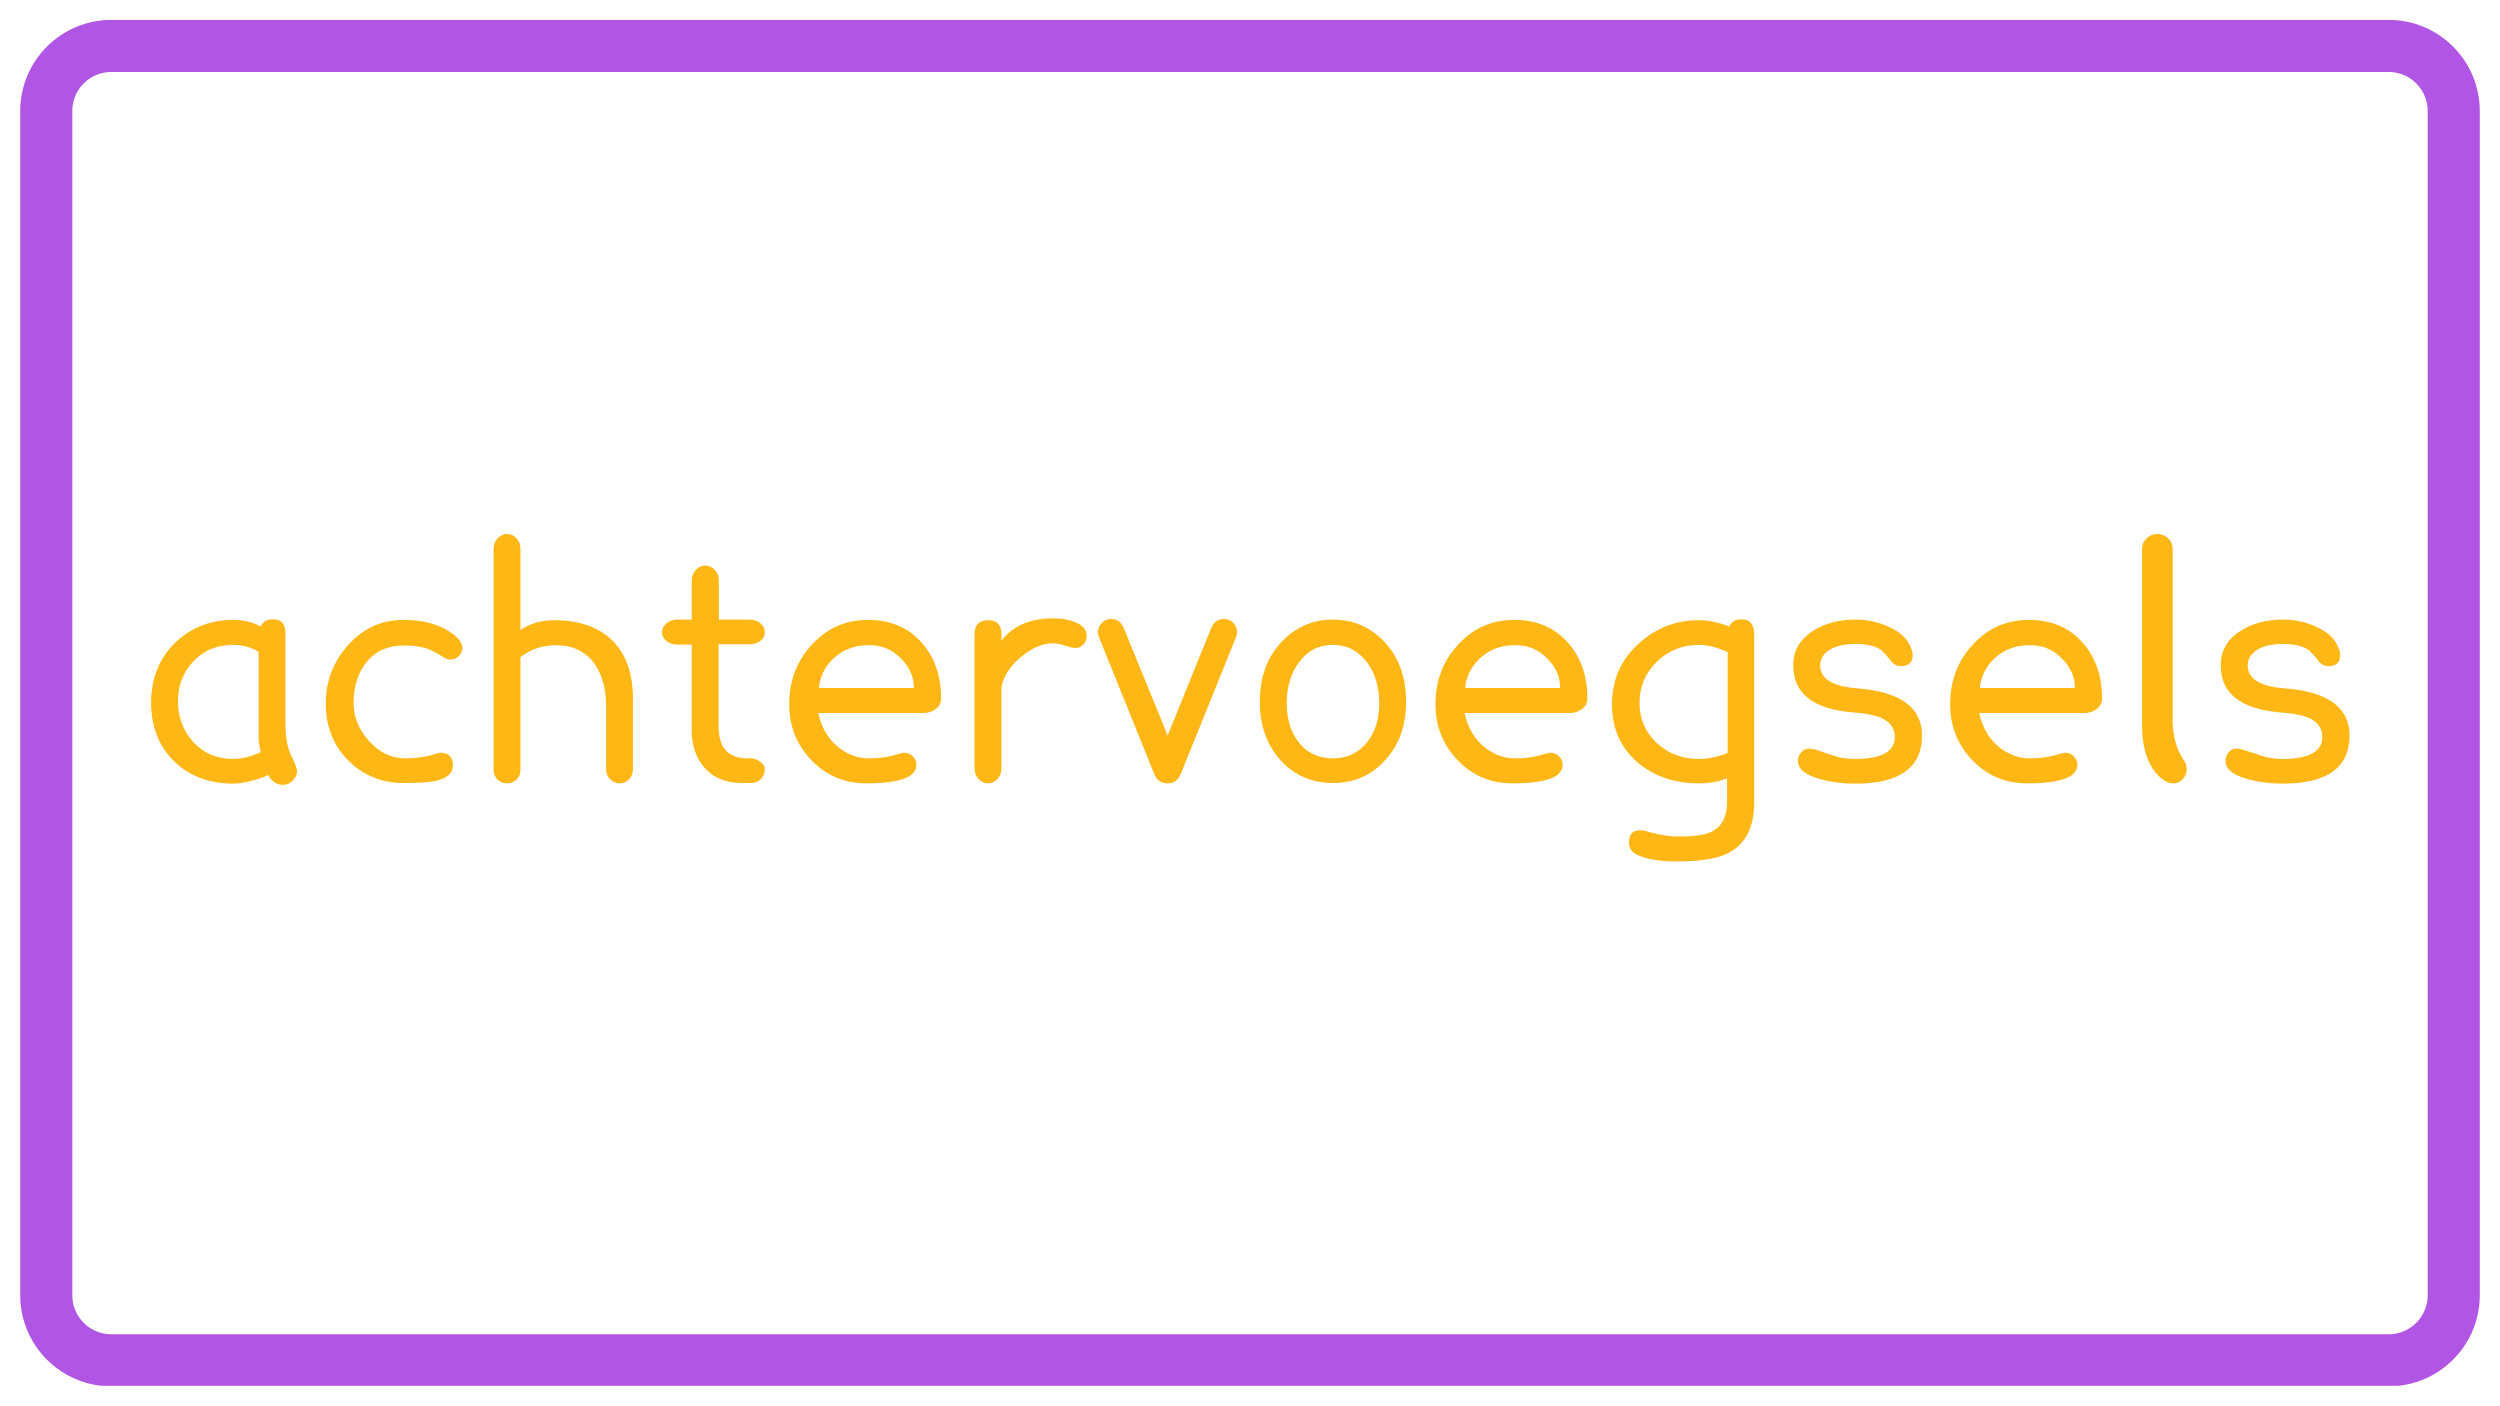 <svg xmlns="http://www.w3.org/2000/svg" xmlns:xlink="http://www.w3.org/1999/xlink" width="1920" viewBox="0 0 1440 810" height="1080" preserveAspectRatio="xMidYMid meet"><defs><g></g><clipPath id="7f93b6d6d2"><path d="M 11.645 11.465 L 1428.988 11.465 L 1428.988 798.535 L 11.645 798.535 Z M 11.645 11.465 " clip-rule="nonzero"></path></clipPath><clipPath id="86dfce7edf"><path d="M 64.145 11.465 L 1375.855 11.465 C 1404.848 11.465 1428.355 34.969 1428.355 63.965 L 1428.355 746.035 C 1428.355 775.031 1404.848 798.535 1375.855 798.535 L 64.145 798.535 C 35.152 798.535 11.645 775.031 11.645 746.035 L 11.645 63.965 C 11.645 34.969 35.152 11.465 64.145 11.465 Z M 64.145 11.465 " clip-rule="nonzero"></path></clipPath><clipPath id="a1ac0f6471"><path d="M 0.645 0.465 L 1417.48 0.465 L 1417.48 787.535 L 0.645 787.535 Z M 0.645 0.465 " clip-rule="nonzero"></path></clipPath><clipPath id="6e302b042f"><path d="M 53.145 0.465 L 1364.855 0.465 C 1393.848 0.465 1417.355 23.969 1417.355 52.965 L 1417.355 735.035 C 1417.355 764.031 1393.848 787.535 1364.855 787.535 L 53.145 787.535 C 24.152 787.535 0.645 764.031 0.645 735.035 L 0.645 52.965 C 0.645 23.969 24.152 0.465 53.145 0.465 Z M 53.145 0.465 " clip-rule="nonzero"></path></clipPath><clipPath id="10a3129e76"><rect x="0" width="1418" y="0" height="788"></rect></clipPath><clipPath id="7b08456a11"><path d="M 11.648 11.465 L 1428.395 11.465 L 1428.395 798.215 L 11.648 798.215 Z M 11.648 11.465 " clip-rule="nonzero"></path></clipPath><clipPath id="1709ac255e"><path d="M 64.148 11.465 L 1375.848 11.465 C 1404.844 11.465 1428.348 34.969 1428.348 63.965 L 1428.348 746.031 C 1428.348 775.027 1404.844 798.531 1375.848 798.531 L 64.148 798.531 C 35.152 798.531 11.648 775.027 11.648 746.031 L 11.648 63.965 C 11.648 34.969 35.152 11.465 64.148 11.465 Z M 64.148 11.465 " clip-rule="nonzero"></path></clipPath></defs><rect x="-144" width="1728" fill="#ffffff" y="-81" height="972" fill-opacity="1"></rect><rect x="-144" width="1728" fill="#ffffff" y="-81" height="972" fill-opacity="1"></rect><g clip-path="url(#7f93b6d6d2)"><g clip-path="url(#86dfce7edf)"><g transform="matrix(1, 0, 0, 1, 11, 11)"><g clip-path="url(#10a3129e76)"><g clip-path="url(#a1ac0f6471)"><g clip-path="url(#6e302b042f)"><path fill="#ffffff" d="M 0.645 0.465 L 1417.988 0.465 L 1417.988 787.535 L 0.645 787.535 Z M 0.645 0.465 " fill-opacity="1" fill-rule="nonzero"></path></g></g></g></g></g></g><g clip-path="url(#7b08456a11)"><g clip-path="url(#1709ac255e)"><path stroke-linecap="butt" transform="matrix(0.75, 0, 0, 0.75, 11.647, 11.465)" fill="none" stroke-linejoin="miter" d="M 70.001 0 L 1818.934 0 C 1857.595 0 1888.934 31.339 1888.934 70 L 1888.934 979.422 C 1888.934 1018.084 1857.595 1049.422 1818.934 1049.422 L 70.001 1049.422 C 31.34 1049.422 0.001 1018.084 0.001 979.422 L 0.001 70 C 0.001 31.339 31.34 0 70.001 0 Z M 70.001 0 " stroke="#b155e4" stroke-width="80" stroke-opacity="1" stroke-miterlimit="4"></path></g></g><g fill="#ffb716" fill-opacity="1"><g transform="translate(78.75, 448.5)"><g><path d="M 92.344 -4.312 C 92.344 -2.281 91.5 -0.457 89.812 1.156 C 88.133 2.781 86.336 3.594 84.422 3.594 C 80.703 3.594 77.758 1.676 75.594 -2.156 C 73.676 -0.957 70.438 0.18 65.875 1.266 C 61.801 2.336 58.383 2.875 55.625 2.875 C 42.062 2.875 30.836 -1.266 21.953 -9.547 C 12.711 -18.422 8.156 -30.117 8.281 -44.641 C 8.52 -58.203 13.078 -69.363 21.953 -78.125 C 31.191 -87 42.414 -91.438 55.625 -91.438 C 61.383 -91.438 66.66 -90.176 71.453 -87.656 C 72.773 -90.414 75.117 -91.797 78.484 -91.797 C 83.285 -91.797 85.688 -89.098 85.688 -83.703 L 85.688 -31.312 C 85.688 -23.875 86.766 -17.875 88.922 -13.312 C 91.203 -8.875 92.344 -5.875 92.344 -4.312 Z M 71.453 -15.297 C 70.617 -18.18 70.203 -21.242 70.203 -24.484 L 70.203 -73.078 C 65.766 -75.723 60.906 -77.047 55.625 -77.047 C 46.258 -77.047 38.641 -73.926 32.766 -67.688 C 26.766 -61.438 23.766 -53.754 23.766 -44.641 C 23.766 -35.398 26.766 -27.477 32.766 -20.875 C 38.766 -14.52 46.383 -11.344 55.625 -11.344 C 60.539 -11.344 65.816 -12.66 71.453 -15.297 Z M 71.453 -15.297 "></path></g></g></g><g fill="#ffb716" fill-opacity="1"><g transform="translate(180.09, 448.5)"><g><path d="M 86.219 -75.234 C 86.219 -73.441 85.523 -71.883 84.141 -70.562 C 82.766 -69.238 81.117 -68.578 79.203 -68.578 C 78.004 -68.578 76.863 -68.938 75.781 -69.656 C 71.582 -72.414 67.922 -74.273 64.797 -75.234 C 63.234 -75.711 61.461 -76.07 59.484 -76.312 C 57.504 -76.562 55.195 -76.688 52.562 -76.688 C 43.195 -76.688 35.938 -73.383 30.781 -66.781 C 25.977 -60.781 23.578 -52.977 23.578 -43.375 C 23.578 -35.582 26.457 -28.441 32.219 -21.953 C 38.219 -15.117 45.238 -11.703 53.281 -11.703 C 59.633 -11.703 65.211 -12.484 70.016 -14.047 C 71.816 -14.641 72.957 -14.938 73.438 -14.938 C 78.352 -14.938 80.812 -12.477 80.812 -7.562 C 80.812 -2.883 77.035 0.176 69.484 1.625 C 67.797 1.863 65.508 2.07 62.625 2.25 C 59.75 2.426 56.332 2.516 52.375 2.516 C 39.781 2.516 29.16 -1.801 20.516 -10.438 C 11.879 -19.082 7.562 -30.062 7.562 -43.375 C 7.562 -56.094 11.82 -67.254 20.344 -76.859 C 28.977 -86.578 39.656 -91.438 52.375 -91.438 C 65.457 -91.438 75.719 -88.078 83.156 -81.359 C 85.195 -79.316 86.219 -77.273 86.219 -75.234 Z M 86.219 -75.234 "></path></g></g><g transform="translate(272.07, 448.5)"><g><path d="M 92.516 -45.906 L 92.516 -5.578 C 92.516 -3.18 91.766 -1.203 90.266 0.359 C 88.766 1.922 86.938 2.703 84.781 2.703 C 82.738 2.703 80.938 1.922 79.375 0.359 C 77.82 -1.203 77.047 -3.18 77.047 -5.578 L 77.047 -41.406 C 77.047 -51.719 74.766 -60.055 70.203 -66.422 C 65.035 -73.379 57.656 -76.859 48.062 -76.859 C 40.5 -76.859 33.719 -74.578 27.719 -70.016 L 27.719 -5.219 C 27.719 -2.82 26.969 -0.906 25.469 0.531 C 23.969 1.977 22.141 2.703 19.984 2.703 C 17.816 2.703 15.984 1.977 14.484 0.531 C 12.984 -0.906 12.234 -2.82 12.234 -5.219 L 12.234 -132.297 C 12.234 -134.703 13.016 -136.742 14.578 -138.422 C 16.141 -140.098 17.941 -140.938 19.984 -140.938 C 22.141 -140.938 23.969 -140.098 25.469 -138.422 C 26.969 -136.742 27.719 -134.703 27.719 -132.297 L 27.719 -85.688 C 33.363 -89.406 39.785 -91.266 46.984 -91.266 C 61.504 -91.266 72.723 -87.363 80.641 -79.562 C 88.555 -71.758 92.516 -60.539 92.516 -45.906 Z M 92.516 -45.906 "></path></g></g><g transform="translate(375.57, 448.5)"><g><path d="M 64.984 -5.406 C 64.984 -3.238 64.234 -1.379 62.734 0.172 C 61.234 1.734 59.344 2.516 57.062 2.516 L 51.656 2.516 C 42.414 2.516 35.156 -0.539 29.875 -6.656 C 25.195 -12.301 22.859 -19.32 22.859 -27.719 L 22.859 -77.219 L 14.578 -77.219 C 12.055 -77.219 9.957 -77.906 8.281 -79.281 C 6.602 -80.664 5.766 -82.379 5.766 -84.422 C 5.766 -86.336 6.602 -88.016 8.281 -89.453 C 9.957 -90.898 12.055 -91.625 14.578 -91.625 L 22.859 -91.625 L 22.859 -114.125 C 22.859 -116.52 23.641 -118.555 25.203 -120.234 C 26.766 -121.922 28.562 -122.766 30.594 -122.766 C 32.758 -122.766 34.617 -121.922 36.172 -120.234 C 37.734 -118.555 38.516 -116.52 38.516 -114.125 L 38.516 -91.625 L 56.156 -91.625 C 58.676 -91.625 60.773 -90.898 62.453 -89.453 C 64.141 -88.016 64.984 -86.336 64.984 -84.422 C 64.984 -82.379 64.141 -80.695 62.453 -79.375 C 60.773 -78.062 58.676 -77.406 56.156 -77.406 L 38.344 -77.406 L 38.344 -30.062 C 38.344 -18.176 43.562 -12.055 54 -11.703 L 57.062 -11.703 C 59.102 -11.578 60.93 -10.883 62.547 -9.625 C 64.172 -8.363 64.984 -6.957 64.984 -5.406 Z M 64.984 -5.406 "></path></g></g><g transform="translate(446.31, 448.5)"><g><path d="M 95.766 -46.266 C 95.766 -43.617 94.711 -41.547 92.609 -40.047 C 90.504 -38.547 88.133 -37.797 85.5 -37.797 L 25.016 -37.797 C 26.941 -28.922 31.145 -22.082 37.625 -17.281 C 42.781 -13.562 48.238 -11.703 54 -11.703 C 59.395 -11.703 64.039 -12.238 67.938 -13.312 C 71.844 -14.395 73.977 -14.938 74.344 -14.938 C 76.383 -14.938 78.094 -14.242 79.469 -12.859 C 80.852 -11.484 81.547 -9.836 81.547 -7.922 C 81.547 -0.836 71.883 2.703 52.562 2.703 C 40.082 2.703 29.582 -1.738 21.062 -10.625 C 12.539 -19.5 8.281 -30.238 8.281 -42.844 C 8.281 -56.156 12.477 -67.438 20.875 -76.688 C 29.633 -86.52 40.555 -91.438 53.641 -91.438 C 66.598 -91.438 76.914 -87.055 84.594 -78.297 C 92.039 -69.898 95.766 -59.223 95.766 -46.266 Z M 25.375 -52.203 L 80.094 -52.203 C 80.094 -58.555 77.695 -64.133 72.906 -68.938 C 67.625 -74.457 61.258 -77.098 53.812 -76.859 C 45.781 -76.859 39.004 -74.219 33.484 -68.938 C 28.68 -64.258 25.977 -58.68 25.375 -52.203 Z M 25.375 -52.203 "></path></g></g><g transform="translate(549.99, 448.5)"><g><path d="M 69.484 -75.234 C 68.285 -75.234 66.305 -75.68 63.547 -76.578 C 60.785 -77.484 58.441 -77.938 56.516 -77.938 C 50.516 -77.938 44.336 -75.297 37.984 -70.016 C 31.742 -64.734 28.02 -58.914 26.812 -52.562 L 26.812 -5.938 C 26.812 -3.539 26.062 -1.504 24.562 0.172 C 23.062 1.859 21.234 2.703 19.078 2.703 C 16.922 2.703 15.094 1.859 13.594 0.172 C 12.094 -1.504 11.344 -3.539 11.344 -5.938 L 11.344 -83.344 C 11.344 -88.625 14.039 -91.266 19.438 -91.266 C 24.352 -91.266 26.812 -88.562 26.812 -83.156 L 26.812 -79.375 C 33.301 -88.02 43.266 -92.344 56.703 -92.344 C 61.859 -92.344 66.352 -91.473 70.188 -89.734 C 74.031 -87.992 75.953 -85.441 75.953 -82.078 C 75.953 -80.273 75.32 -78.68 74.062 -77.297 C 72.812 -75.922 71.285 -75.234 69.484 -75.234 Z M 69.484 -75.234 "></path></g></g></g><g fill="#ffb716" fill-opacity="1"><g transform="translate(628.11, 448.5)"><g><path d="M 83.875 -81.547 L 52.016 -2.703 C 50.578 0.898 48.055 2.703 44.453 2.703 C 40.734 2.703 38.156 0.898 36.719 -2.703 L 4.859 -81.547 C 4.492 -82.504 4.312 -83.398 4.312 -84.234 C 4.312 -86.398 5.062 -88.234 6.562 -89.734 C 8.062 -91.234 9.832 -91.984 11.875 -91.984 C 15.352 -91.984 17.816 -90.18 19.266 -86.578 L 44.453 -24.844 L 69.484 -86.578 C 70.922 -90.18 73.441 -91.984 77.047 -91.984 C 79.078 -91.984 80.812 -91.234 82.25 -89.734 C 83.695 -88.234 84.422 -86.398 84.422 -84.234 C 84.422 -83.398 84.238 -82.504 83.875 -81.547 Z M 83.875 -81.547 "></path></g></g></g><g fill="#ffb716" fill-opacity="1"><g transform="translate(716.85, 448.5)"><g><path d="M 93.062 -44.281 C 93.062 -30.602 89.039 -19.383 81 -10.625 C 73.082 -1.863 63.062 2.516 50.938 2.516 C 38.82 2.516 28.742 -1.863 20.703 -10.625 C 12.773 -19.5 8.812 -30.719 8.812 -44.281 C 8.812 -58.195 12.832 -69.535 20.875 -78.297 C 29.039 -87.18 39.062 -91.625 50.938 -91.625 C 62.82 -91.625 72.844 -87.18 81 -78.297 C 89.039 -69.535 93.062 -58.195 93.062 -44.281 Z M 77.578 -43.375 C 77.578 -52.852 75.238 -60.711 70.562 -66.953 C 65.52 -73.68 58.977 -77.047 50.938 -77.047 C 42.781 -77.047 36.301 -73.742 31.5 -67.141 C 26.695 -60.773 24.297 -52.852 24.297 -43.375 C 24.297 -34.258 26.664 -26.703 31.406 -20.703 C 36.145 -14.703 42.656 -11.703 50.938 -11.703 C 58.977 -11.703 65.457 -14.703 70.375 -20.703 C 75.176 -26.578 77.578 -34.133 77.578 -43.375 Z M 77.578 -43.375 "></path></g></g></g><g fill="#ffb716" fill-opacity="1"><g transform="translate(818.55, 448.5)"><g><path d="M 95.766 -46.266 C 95.766 -43.617 94.711 -41.547 92.609 -40.047 C 90.504 -38.547 88.133 -37.797 85.5 -37.797 L 25.016 -37.797 C 26.941 -28.922 31.145 -22.082 37.625 -17.281 C 42.781 -13.562 48.238 -11.703 54 -11.703 C 59.395 -11.703 64.039 -12.238 67.938 -13.312 C 71.844 -14.395 73.977 -14.938 74.344 -14.938 C 76.383 -14.938 78.094 -14.242 79.469 -12.859 C 80.852 -11.484 81.547 -9.836 81.547 -7.922 C 81.547 -0.836 71.883 2.703 52.562 2.703 C 40.082 2.703 29.582 -1.738 21.062 -10.625 C 12.539 -19.5 8.281 -30.238 8.281 -42.844 C 8.281 -56.156 12.477 -67.438 20.875 -76.688 C 29.633 -86.52 40.555 -91.438 53.641 -91.438 C 66.598 -91.438 76.914 -87.055 84.594 -78.297 C 92.039 -69.898 95.766 -59.223 95.766 -46.266 Z M 25.375 -52.203 L 80.094 -52.203 C 80.094 -58.555 77.695 -64.133 72.906 -68.938 C 67.625 -74.457 61.258 -77.098 53.812 -76.859 C 45.781 -76.859 39.004 -74.219 33.484 -68.938 C 28.68 -64.258 25.977 -58.68 25.375 -52.203 Z M 25.375 -52.203 "></path></g></g><g transform="translate(922.23, 448.5)"><g><path d="M 88.203 -82.984 L 88.203 13.5 C 88.203 28.02 83.223 37.801 73.266 42.844 C 67.023 46.082 57.242 47.703 43.922 47.703 C 33.723 47.703 25.922 46.379 20.516 43.734 C 17.516 42.297 16.016 39.898 16.016 36.547 C 16.016 36.055 16.047 35.602 16.109 35.188 C 16.172 34.77 16.258 34.32 16.375 33.844 C 17.094 31.082 19.254 29.703 22.859 29.703 C 23.223 29.703 23.582 29.727 23.938 29.781 C 24.301 29.844 24.723 29.938 25.203 30.062 C 32.641 32.219 38.816 33.297 43.734 33.297 L 46.797 33.297 C 55.203 33.297 61.32 32.098 65.156 29.703 C 70.082 26.578 72.547 21.238 72.547 13.688 L 72.547 -0.188 C 67.859 1.738 62.457 2.703 56.344 2.703 C 42.301 2.703 30.598 -1.258 21.234 -9.188 C 11.035 -17.82 6.055 -29.281 6.297 -43.562 C 6.422 -57 11.398 -68.281 21.234 -77.406 C 31.203 -86.645 42.906 -91.266 56.344 -91.266 C 61.738 -91.266 67.555 -90.062 73.797 -87.656 C 75.117 -90.414 77.457 -91.797 80.812 -91.797 C 85.738 -91.797 88.203 -88.859 88.203 -82.984 Z M 72.906 -14.766 L 72.906 -72.906 C 66.781 -75.664 61.258 -77.047 56.344 -77.047 C 46.863 -77.047 38.766 -73.801 32.047 -67.312 C 25.441 -60.832 22.141 -52.914 22.141 -43.562 C 22.141 -34.438 25.441 -26.754 32.047 -20.516 C 38.766 -14.398 46.863 -11.344 56.344 -11.344 C 61.383 -11.344 66.906 -12.484 72.906 -14.766 Z M 72.906 -14.766 "></path></g></g><g transform="translate(1023.57, 448.5)"><g><path d="M 83.516 -24.844 C 83.516 -6.363 70.676 2.875 45 2.875 C 37.914 2.875 31.316 2.035 25.203 0.359 C 16.441 -1.922 12.062 -5.461 12.062 -10.266 C 12.062 -12.055 12.66 -13.672 13.859 -15.109 C 15.055 -16.555 16.555 -17.281 18.359 -17.281 C 19.68 -17.281 20.941 -17.098 22.141 -16.734 C 25.742 -15.535 29.344 -14.336 32.938 -13.141 C 36.539 -11.941 40.562 -11.344 45 -11.344 C 60.238 -11.344 67.859 -15.602 67.859 -24.125 C 67.859 -29.164 65.039 -32.883 59.406 -35.281 C 57.844 -35.883 55.738 -36.453 53.094 -36.984 C 50.457 -37.523 47.281 -37.914 43.562 -38.156 C 20.758 -40.082 9.359 -49.082 9.359 -65.156 C 9.242 -73.676 13.145 -80.395 21.062 -85.312 C 27.781 -89.52 35.758 -91.625 45 -91.625 C 51.844 -91.625 58.145 -90.301 63.906 -87.656 C 70.977 -84.656 75.477 -80.336 77.406 -74.703 C 77.883 -73.617 78.125 -72.414 78.125 -71.094 C 78.125 -66.895 75.844 -64.797 71.281 -64.797 C 68.883 -64.797 66.906 -65.938 65.344 -68.219 C 62.695 -71.457 60.773 -73.5 59.578 -74.344 C 56.223 -76.5 51.363 -77.578 45 -77.578 C 39.957 -77.578 35.695 -76.797 32.219 -75.234 C 27.414 -72.953 24.957 -69.656 24.844 -65.344 C 24.844 -57.539 31.922 -53.098 46.078 -52.016 C 71.035 -50.098 83.516 -41.039 83.516 -24.844 Z M 83.516 -24.844 "></path></g></g></g><g fill="#ffb716" fill-opacity="1"><g transform="translate(1115.01, 448.5)"><g><path d="M 95.766 -46.266 C 95.766 -43.617 94.711 -41.547 92.609 -40.047 C 90.504 -38.547 88.133 -37.797 85.5 -37.797 L 25.016 -37.797 C 26.941 -28.922 31.145 -22.082 37.625 -17.281 C 42.781 -13.562 48.238 -11.703 54 -11.703 C 59.395 -11.703 64.039 -12.238 67.938 -13.312 C 71.844 -14.395 73.977 -14.938 74.344 -14.938 C 76.383 -14.938 78.094 -14.242 79.469 -12.859 C 80.852 -11.484 81.547 -9.836 81.547 -7.922 C 81.547 -0.836 71.883 2.703 52.562 2.703 C 40.082 2.703 29.582 -1.738 21.062 -10.625 C 12.539 -19.5 8.281 -30.238 8.281 -42.844 C 8.281 -56.156 12.477 -67.438 20.875 -76.688 C 29.633 -86.52 40.555 -91.438 53.641 -91.438 C 66.598 -91.438 76.914 -87.055 84.594 -78.297 C 92.039 -69.898 95.766 -59.223 95.766 -46.266 Z M 25.375 -52.203 L 80.094 -52.203 C 80.094 -58.555 77.695 -64.133 72.906 -68.938 C 67.625 -74.457 61.258 -77.098 53.812 -76.859 C 45.781 -76.859 39.004 -74.219 33.484 -68.938 C 28.68 -64.258 25.977 -58.68 25.375 -52.203 Z M 25.375 -52.203 "></path></g></g><g transform="translate(1218.69, 448.5)"><g><path d="M 39.062 -10.797 C 40.258 -9.234 40.859 -7.438 40.859 -5.406 C 40.859 -3.238 40.109 -1.348 38.609 0.266 C 37.109 1.891 35.281 2.703 33.125 2.703 C 29.281 2.703 25.438 0.062 21.594 -5.219 C 17.281 -11.582 15.125 -20.102 15.125 -30.781 L 15.125 -132.297 C 15.125 -134.703 15.992 -136.742 17.734 -138.422 C 19.473 -140.098 21.539 -140.938 23.938 -140.938 C 26.344 -140.938 28.414 -140.098 30.156 -138.422 C 31.895 -136.742 32.766 -134.703 32.766 -132.297 L 32.766 -33.844 C 32.766 -24.719 34.863 -17.035 39.062 -10.797 Z M 39.062 -10.797 "></path></g></g></g><g fill="#ffb716" fill-opacity="1"><g transform="translate(1269.81, 448.5)"><g><path d="M 83.516 -24.844 C 83.516 -6.363 70.676 2.875 45 2.875 C 37.914 2.875 31.316 2.035 25.203 0.359 C 16.441 -1.922 12.062 -5.461 12.062 -10.266 C 12.062 -12.055 12.66 -13.672 13.859 -15.109 C 15.055 -16.555 16.555 -17.281 18.359 -17.281 C 19.68 -17.281 20.941 -17.098 22.141 -16.734 C 25.742 -15.535 29.344 -14.336 32.938 -13.141 C 36.539 -11.941 40.562 -11.344 45 -11.344 C 60.238 -11.344 67.859 -15.602 67.859 -24.125 C 67.859 -29.164 65.039 -32.883 59.406 -35.281 C 57.844 -35.883 55.738 -36.453 53.094 -36.984 C 50.457 -37.523 47.281 -37.914 43.562 -38.156 C 20.758 -40.082 9.359 -49.082 9.359 -65.156 C 9.242 -73.676 13.145 -80.395 21.062 -85.312 C 27.781 -89.52 35.758 -91.625 45 -91.625 C 51.844 -91.625 58.145 -90.301 63.906 -87.656 C 70.977 -84.656 75.477 -80.336 77.406 -74.703 C 77.883 -73.617 78.125 -72.414 78.125 -71.094 C 78.125 -66.895 75.844 -64.797 71.281 -64.797 C 68.883 -64.797 66.906 -65.938 65.344 -68.219 C 62.695 -71.457 60.773 -73.5 59.578 -74.344 C 56.223 -76.5 51.363 -77.578 45 -77.578 C 39.957 -77.578 35.695 -76.797 32.219 -75.234 C 27.414 -72.953 24.957 -69.656 24.844 -65.344 C 24.844 -57.539 31.922 -53.098 46.078 -52.016 C 71.035 -50.098 83.516 -41.039 83.516 -24.844 Z M 83.516 -24.844 "></path></g></g></g></svg>